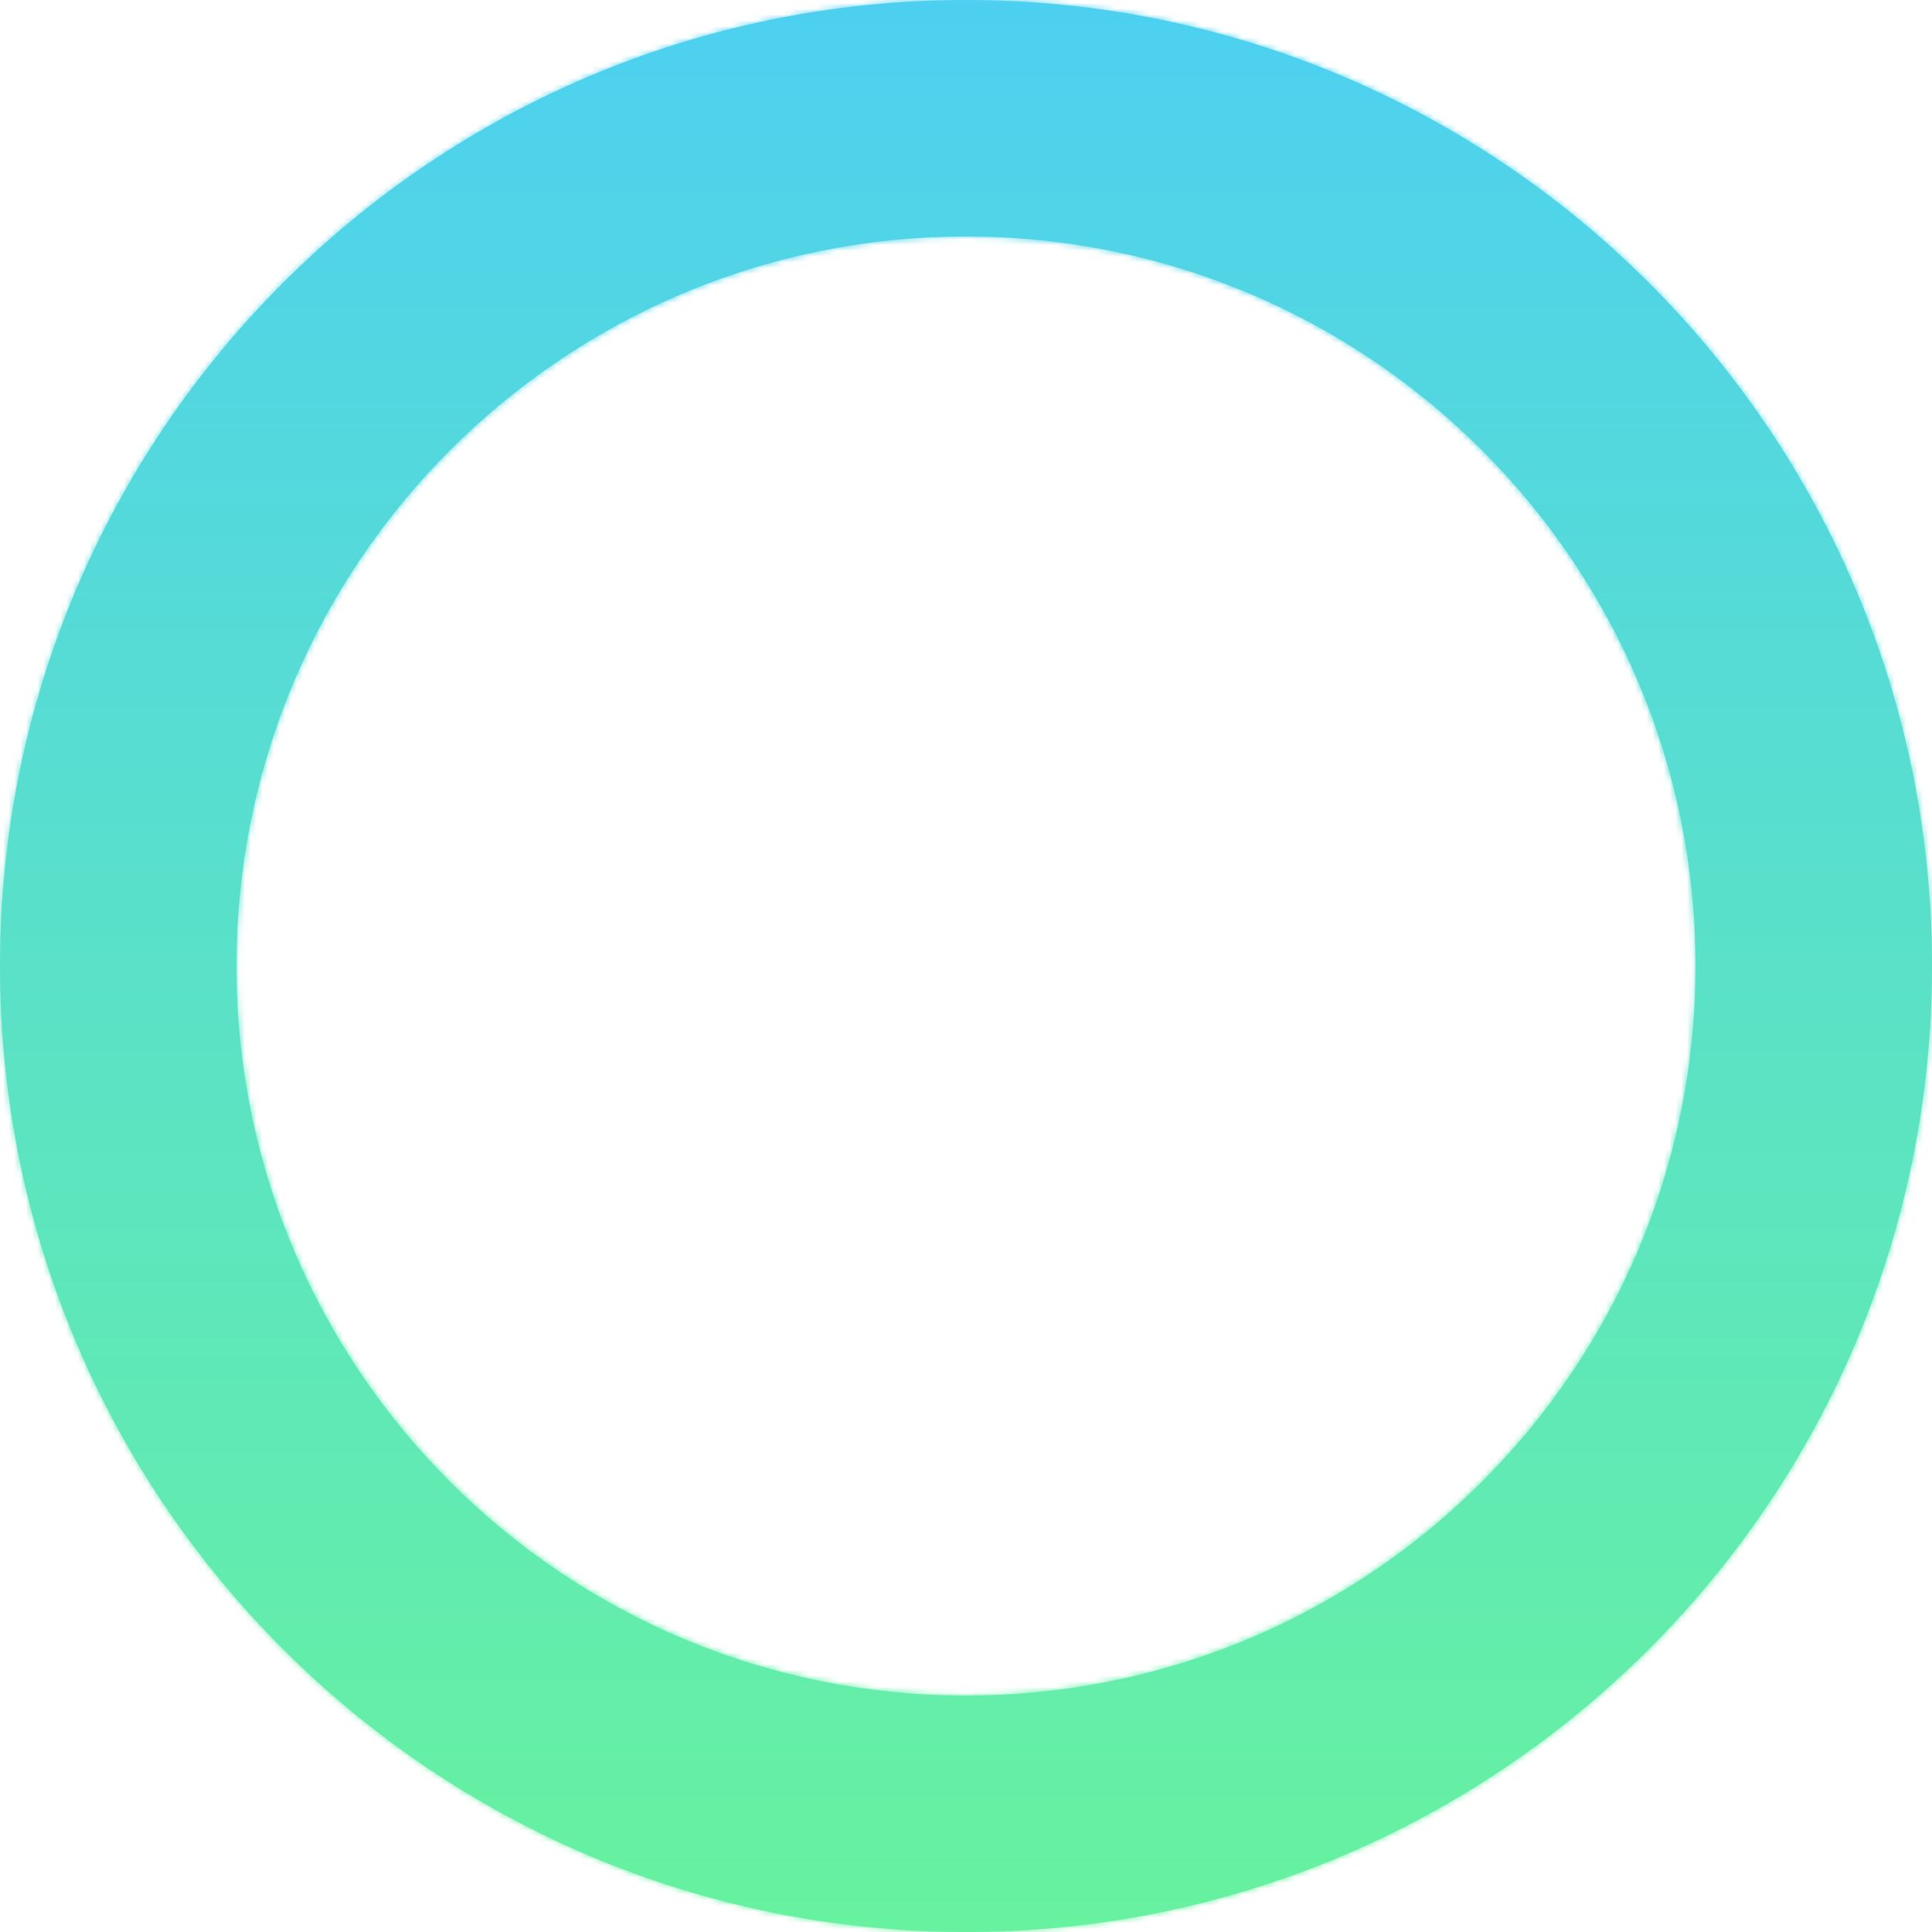 <svg width="335" height="335" viewBox="0 0 335 335" fill="none" xmlns="http://www.w3.org/2000/svg">
<mask id="path-1-inside-1" fill="white">
<path fill-rule="evenodd" clip-rule="evenodd" d="M167.5 294C237.364 294 294 237.364 294 167.5C294 97.636 237.364 41 167.5 41C97.636 41 41 97.636 41 167.5C41 237.364 97.636 294 167.5 294ZM167.5 335C260.008 335 335 260.008 335 167.5C335 74.992 260.008 0 167.5 0C74.992 0 0 74.992 0 167.5C0 260.008 74.992 335 167.5 335Z"/>
</mask>
<path fill-rule="evenodd" clip-rule="evenodd" d="M167.5 294C237.364 294 294 237.364 294 167.5C294 97.636 237.364 41 167.5 41C97.636 41 41 97.636 41 167.5C41 237.364 97.636 294 167.5 294ZM167.5 335C260.008 335 335 260.008 335 167.5C335 74.992 260.008 0 167.5 0C74.992 0 0 74.992 0 167.5C0 260.008 74.992 335 167.5 335Z" fill="url(#paint0_linear)"/>
<path d="M253 167.5C253 214.72 214.72 253 167.5 253V335C260.008 335 335 260.008 335 167.5H253ZM167.5 82C214.72 82 253 120.28 253 167.5H335C335 74.992 260.008 0 167.5 0V82ZM82 167.5C82 120.28 120.28 82 167.5 82V0C74.992 0 0 74.992 0 167.5H82ZM167.5 253C120.28 253 82 214.72 82 167.5H0C0 260.008 74.992 335 167.5 335V253ZM294 167.5C294 237.364 237.364 294 167.5 294V376C282.651 376 376 282.651 376 167.5H294ZM167.5 41C237.364 41 294 97.636 294 167.5H376C376 52.349 282.651 -41 167.5 -41V41ZM41 167.5C41 97.636 97.636 41 167.5 41V-41C52.349 -41 -41 52.349 -41 167.5H41ZM167.5 294C97.636 294 41 237.364 41 167.5H-41C-41 282.651 52.349 376 167.5 376V294Z" fill="url(#paint1_linear)" mask="url(#path-1-inside-1)"/>
<defs>
<linearGradient id="paint0_linear" x2="1" gradientUnits="userSpaceOnUse" gradientTransform="translate(335) scale(335) rotate(90)">
<stop stop-color="#4DD0F1"/>
<stop offset="1" stop-color="#67F29F"/>
<stop offset="1" stop-color="#B5C53D" stop-opacity="0"/>
</linearGradient>
<linearGradient id="paint1_linear" x2="1" gradientUnits="userSpaceOnUse" gradientTransform="translate(335) scale(335) rotate(90)">
<stop stop-color="#4DD0F1"/>
<stop offset="1" stop-color="#67F29F"/>
<stop offset="1" stop-color="#B5C53D" stop-opacity="0"/>
</linearGradient>
</defs>
</svg>
